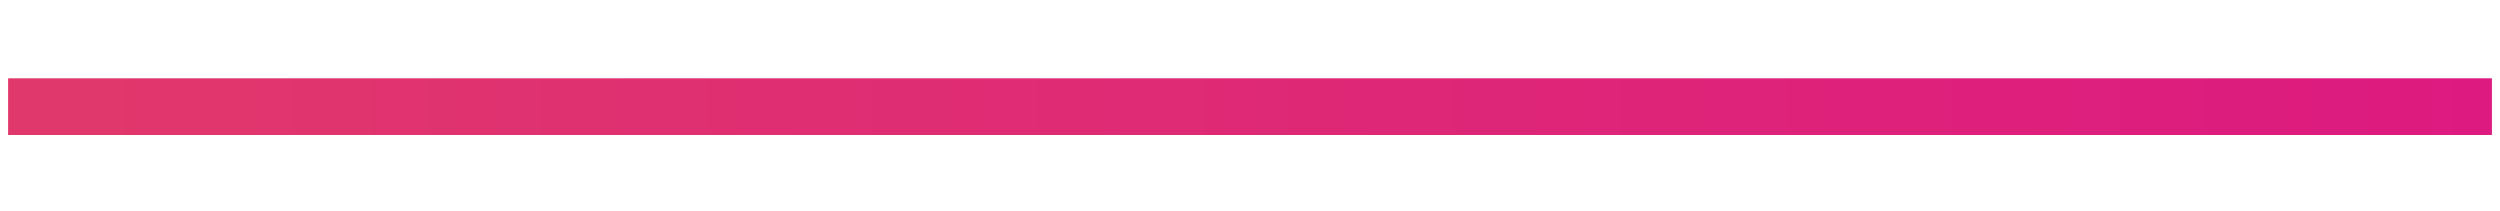<?xml version="1.0" encoding="utf-8"?>
<!-- Generator: Adobe Illustrator 22.0.1, SVG Export Plug-In . SVG Version: 6.00 Build 0)  -->
<svg version="1.1" id="Layer_1" xmlns="http://www.w3.org/2000/svg" xmlns:xlink="http://www.w3.org/1999/xlink" x="0px" y="0px"
	 viewBox="0 0 92.6 7.8" style="enable-background:new 0 0 92.6 7.8;" xml:space="preserve">
<style type="text/css">
	.st0{fill:url(#SVGID_1_);}
</style>
<linearGradient id="SVGID_1_" gradientUnits="userSpaceOnUse" x1="-458.56" y1="3.901" x2="92.307" y2="3.901">
	<stop  offset="0" style="stop-color:#EFCD05"/>
	<stop  offset="1" style="stop-color:#DD1A80"/>
</linearGradient>
<rect x="0.3" y="2.9" class="st0" width="92" height="2.1"/>
</svg>
